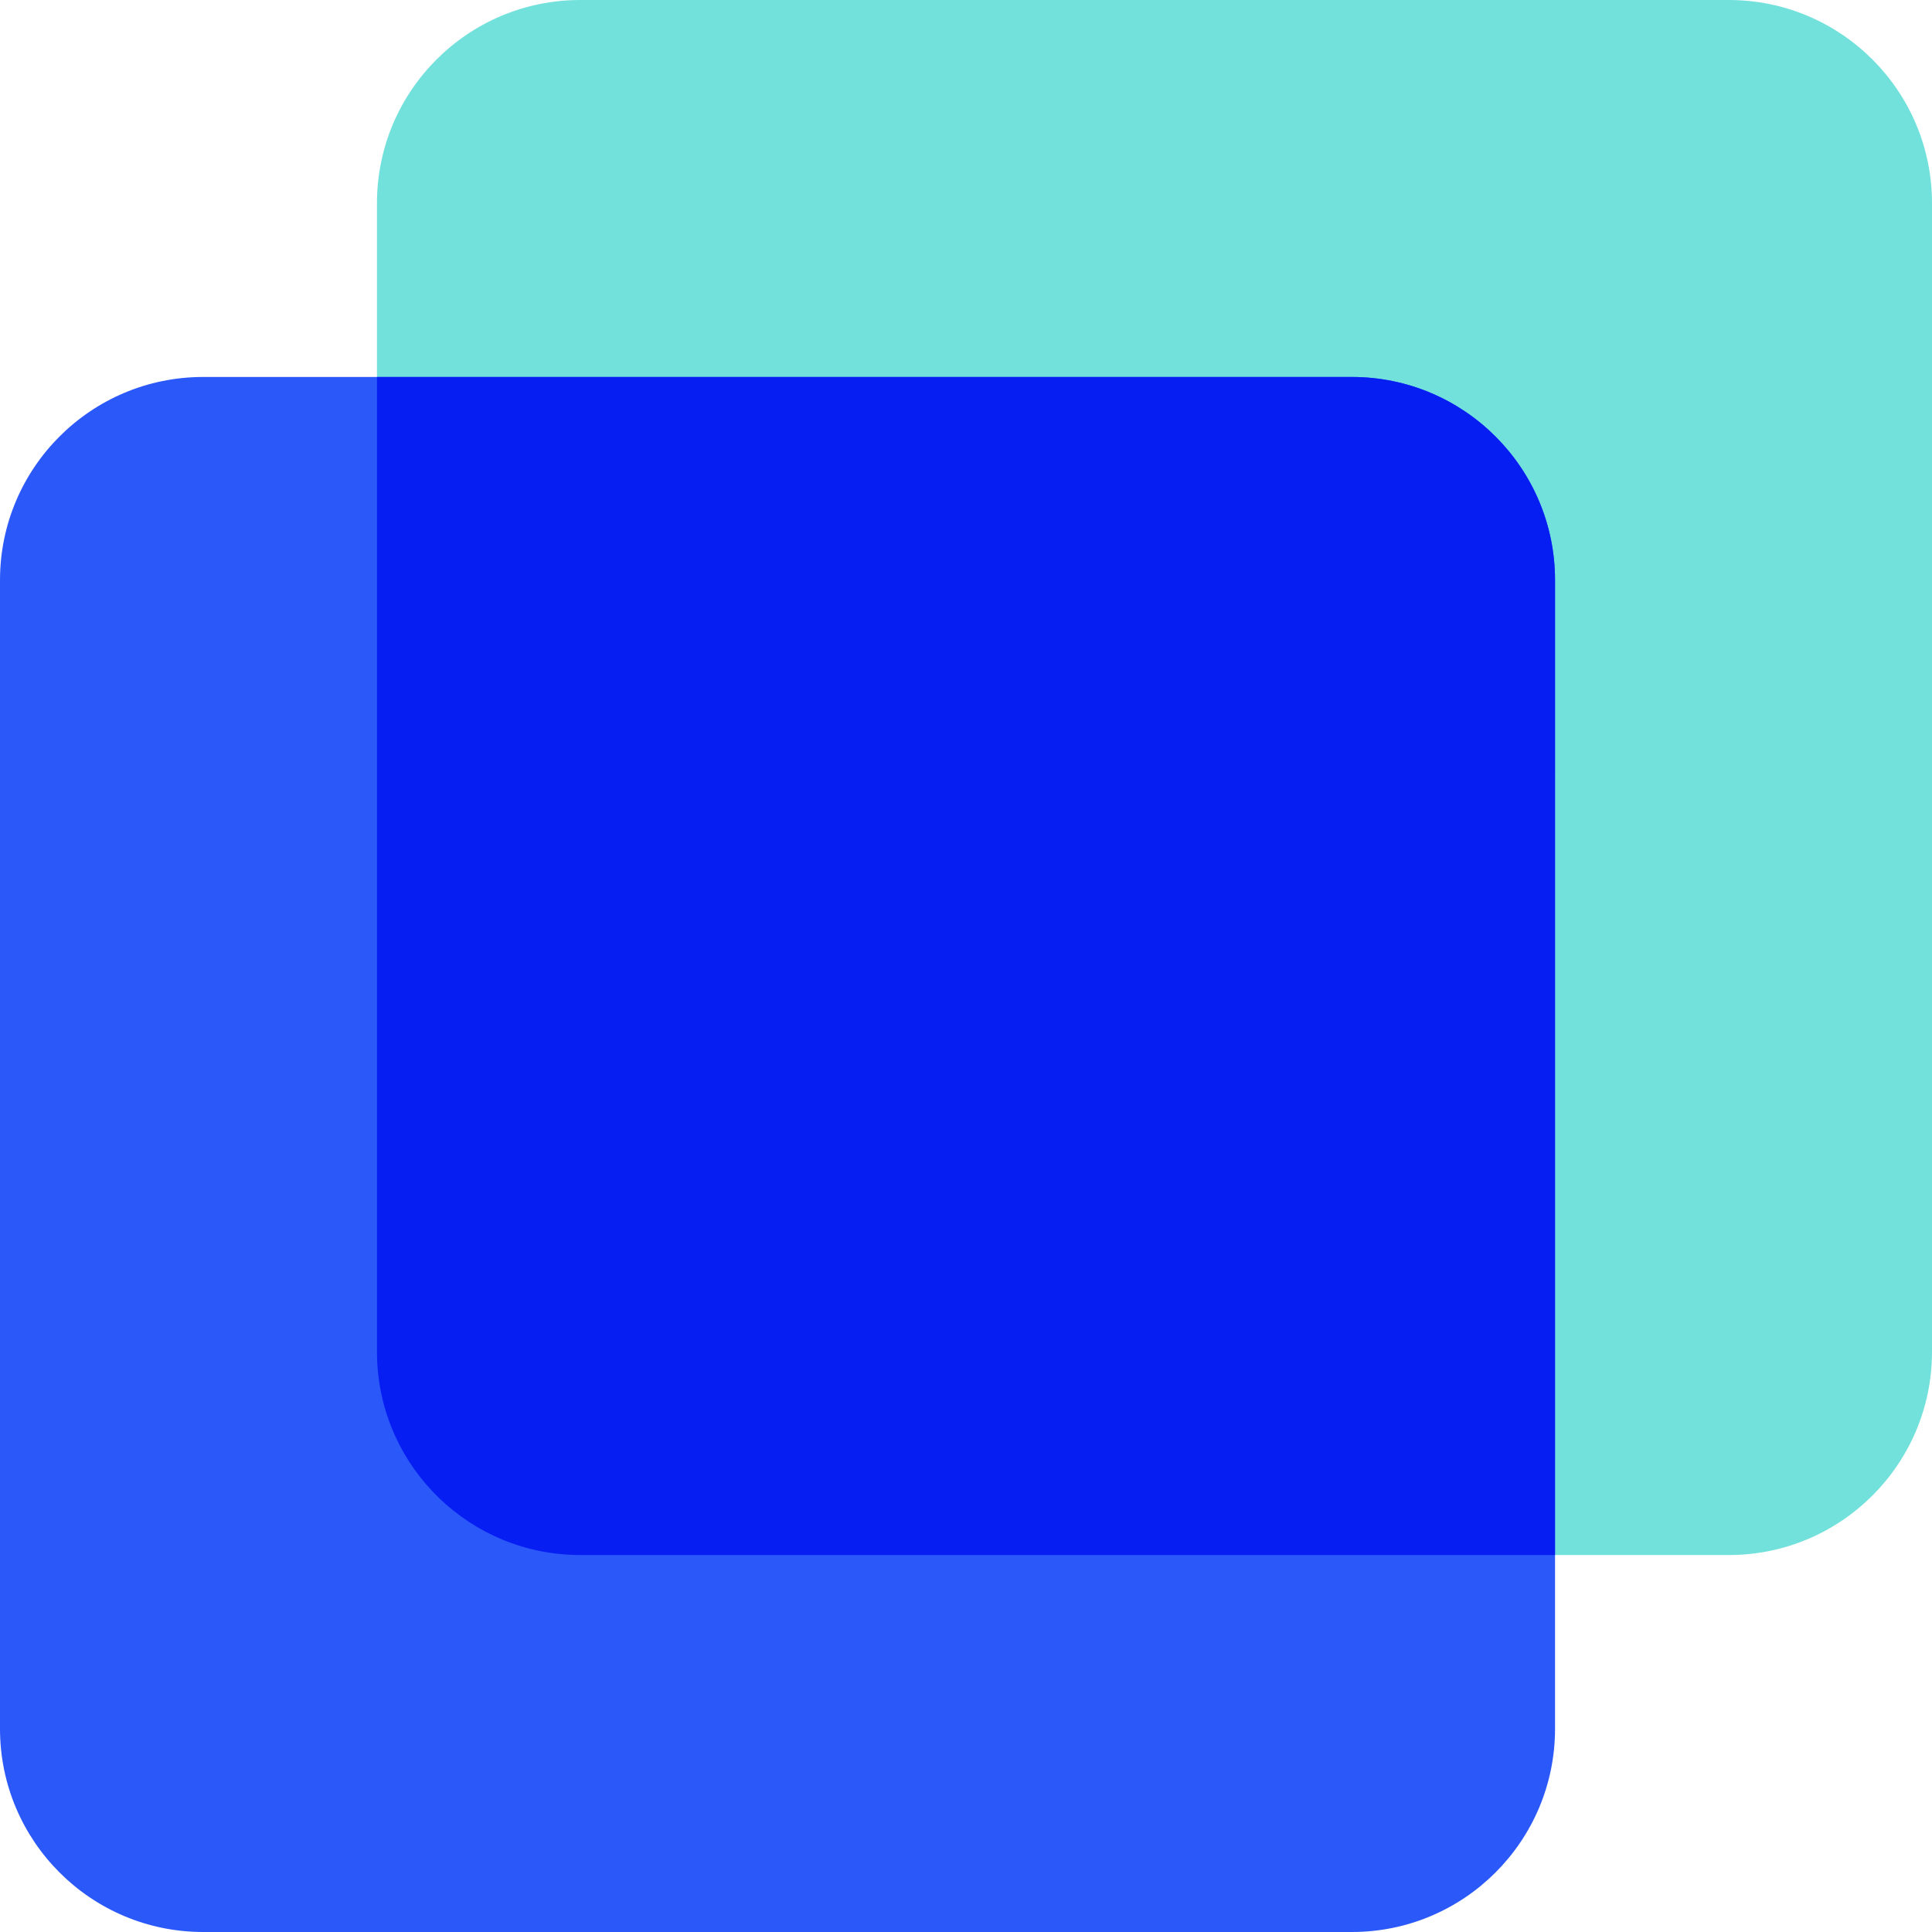 <?xml version="1.0" encoding="UTF-8"?>
<svg width="60px" height="60px" viewBox="0 0 60 60" version="1.1" xmlns="http://www.w3.org/2000/svg" xmlns:xlink="http://www.w3.org/1999/xlink">
    <title>编组 6备份 6</title>
    <g id="首页" stroke="none" stroke-width="1" fill="none" fill-rule="evenodd">
        <g id="画板" transform="translate(-725, -1213)">
            <g id="编组-6备份-6" transform="translate(725, 1213)">
                <rect id="矩形" x="0" y="0" width="60" height="60"></rect>
                <g id="编组" fill-rule="nonzero">
                    <path d="M53.689,0 L18.018,0 C14.533,0 11.707,2.826 11.707,6.311 L11.707,41.982 C11.707,45.467 14.533,48.293 18.018,48.293 L53.689,48.293 C57.174,48.293 60,45.467 60,41.982 L60,6.311 C60,2.826 57.174,0 53.689,0 Z" id="路径备份" fill="#73E1DB"></path>
                    <path d="M41.982,11.707 L6.311,11.707 C2.826,11.707 0,14.533 0,18.018 L0,53.689 C0,57.174 2.826,60 6.311,60 L41.982,60 C45.467,60 48.293,57.174 48.293,53.689 L48.293,18.018 C48.293,14.533 45.467,11.707 41.982,11.707 Z" id="路径" fill="#2B58F9"></path>
                    <path d="M41.982,11.707 C45.467,11.707 48.293,14.533 48.293,18.018 L48.292,48.292 L18.018,48.293 C14.61,48.293 11.833,45.591 11.711,42.213 L11.707,41.982 L11.707,11.707 Z" id="形状结合" fill="#071EF3"></path>
                </g>
            </g>
        </g>
    </g>
</svg>